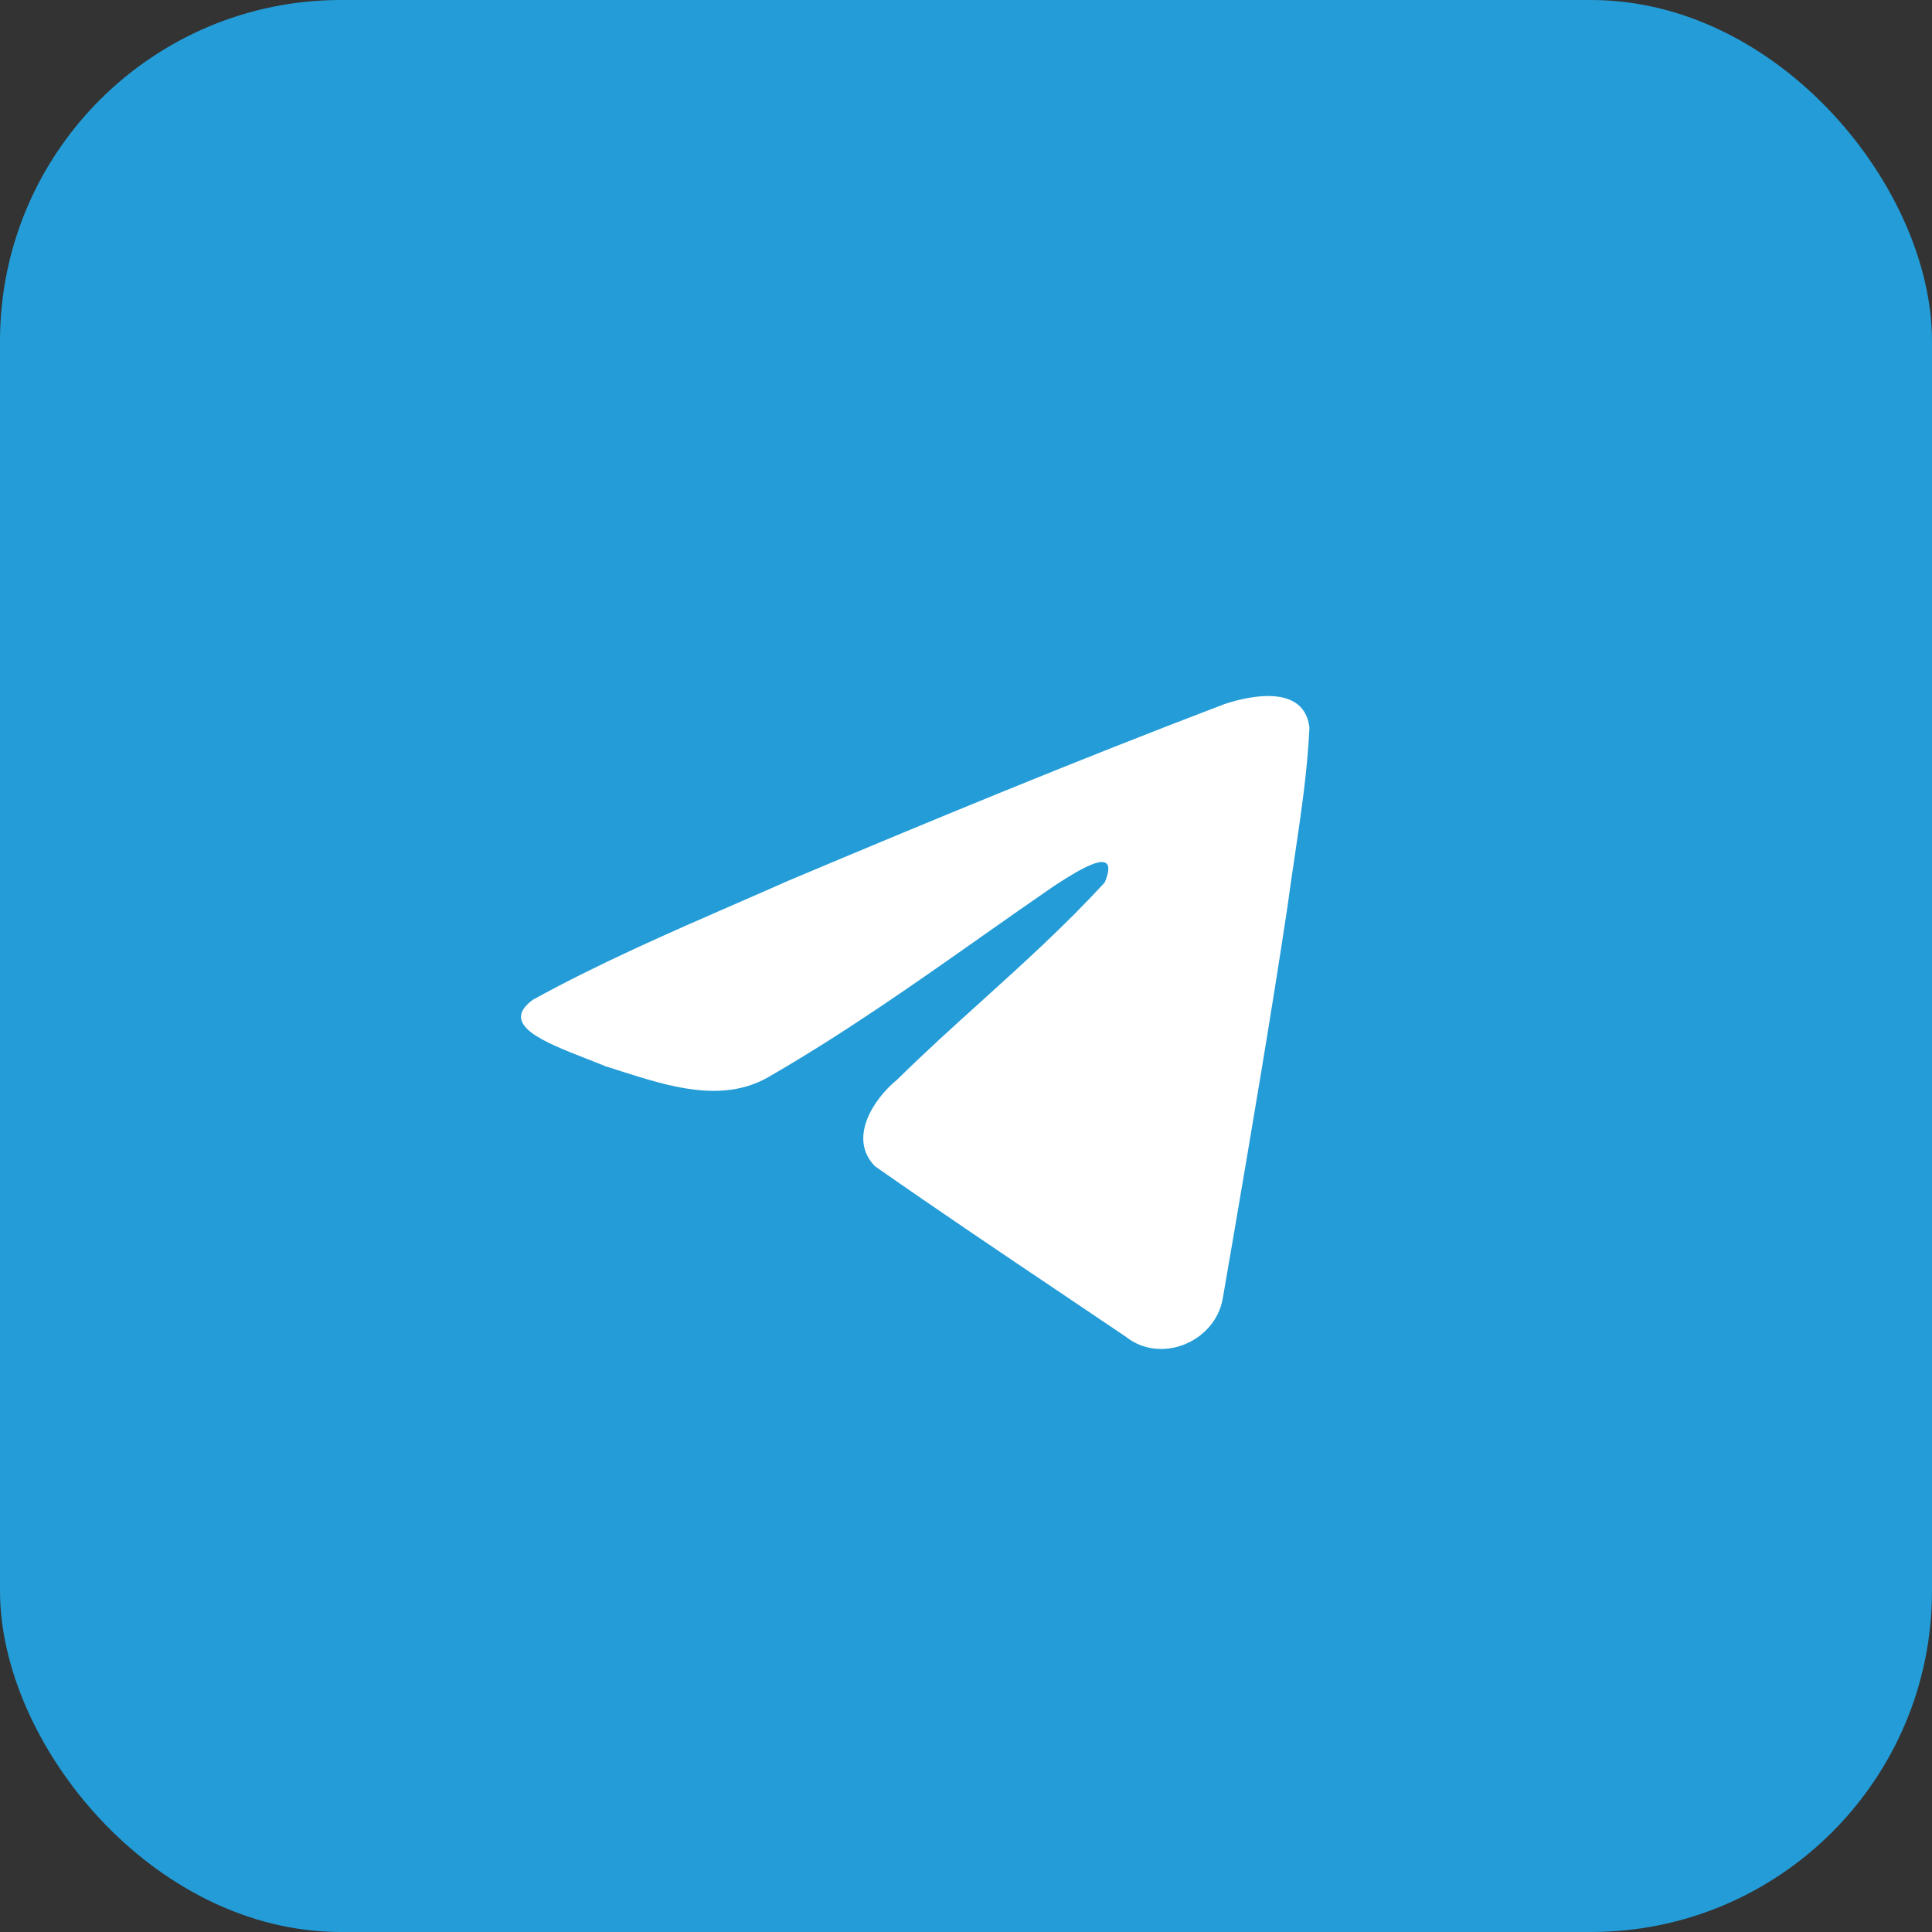 <svg viewBox="0 0 17 17" fill="none" xmlns="http://www.w3.org/2000/svg">
    <rect x="0" y="0" width="17" height="17" fill="#333333" stroke="none"/>
    <rect width="17" height="17" rx="3" fill="#239CD7"/>
    <rect x="3.946" y="3.946" width="9.107" height="9.107" rx="4.554" fill="white"/>
    <path fill-rule="evenodd" clip-rule="evenodd" d="M14.571 8.5C14.571 11.853 11.852 14.571 8.499 14.571C5.146 14.571 2.428 11.853 2.428 8.5C2.428 5.147 5.146 2.429 8.499 2.429C11.852 2.429 14.571 5.147 14.571 8.5ZM6.493 7.944C5.885 8.209 5.26 8.482 4.689 8.797C4.391 9.015 4.787 9.17 5.159 9.315C5.218 9.338 5.277 9.361 5.332 9.384C5.378 9.398 5.424 9.412 5.471 9.428C5.885 9.559 6.347 9.706 6.748 9.485C7.408 9.106 8.031 8.668 8.653 8.23C8.857 8.086 9.061 7.943 9.266 7.802C9.276 7.796 9.286 7.789 9.298 7.781C9.473 7.668 9.866 7.413 9.721 7.764C9.377 8.14 9.009 8.472 8.639 8.807C8.389 9.032 8.139 9.259 7.895 9.499C7.682 9.672 7.461 10.02 7.699 10.262C8.248 10.646 8.805 11.021 9.363 11.396C9.544 11.518 9.725 11.64 9.906 11.762C10.213 12.007 10.692 11.809 10.759 11.427C10.79 11.251 10.82 11.075 10.85 10.899C11.016 9.926 11.182 8.953 11.329 7.977C11.349 7.824 11.372 7.671 11.395 7.518C11.45 7.147 11.505 6.775 11.522 6.402C11.478 6.03 11.026 6.112 10.775 6.195C9.483 6.687 8.205 7.215 6.931 7.752C6.787 7.816 6.641 7.88 6.493 7.944Z" fill="#239CD7"/>
</svg>
